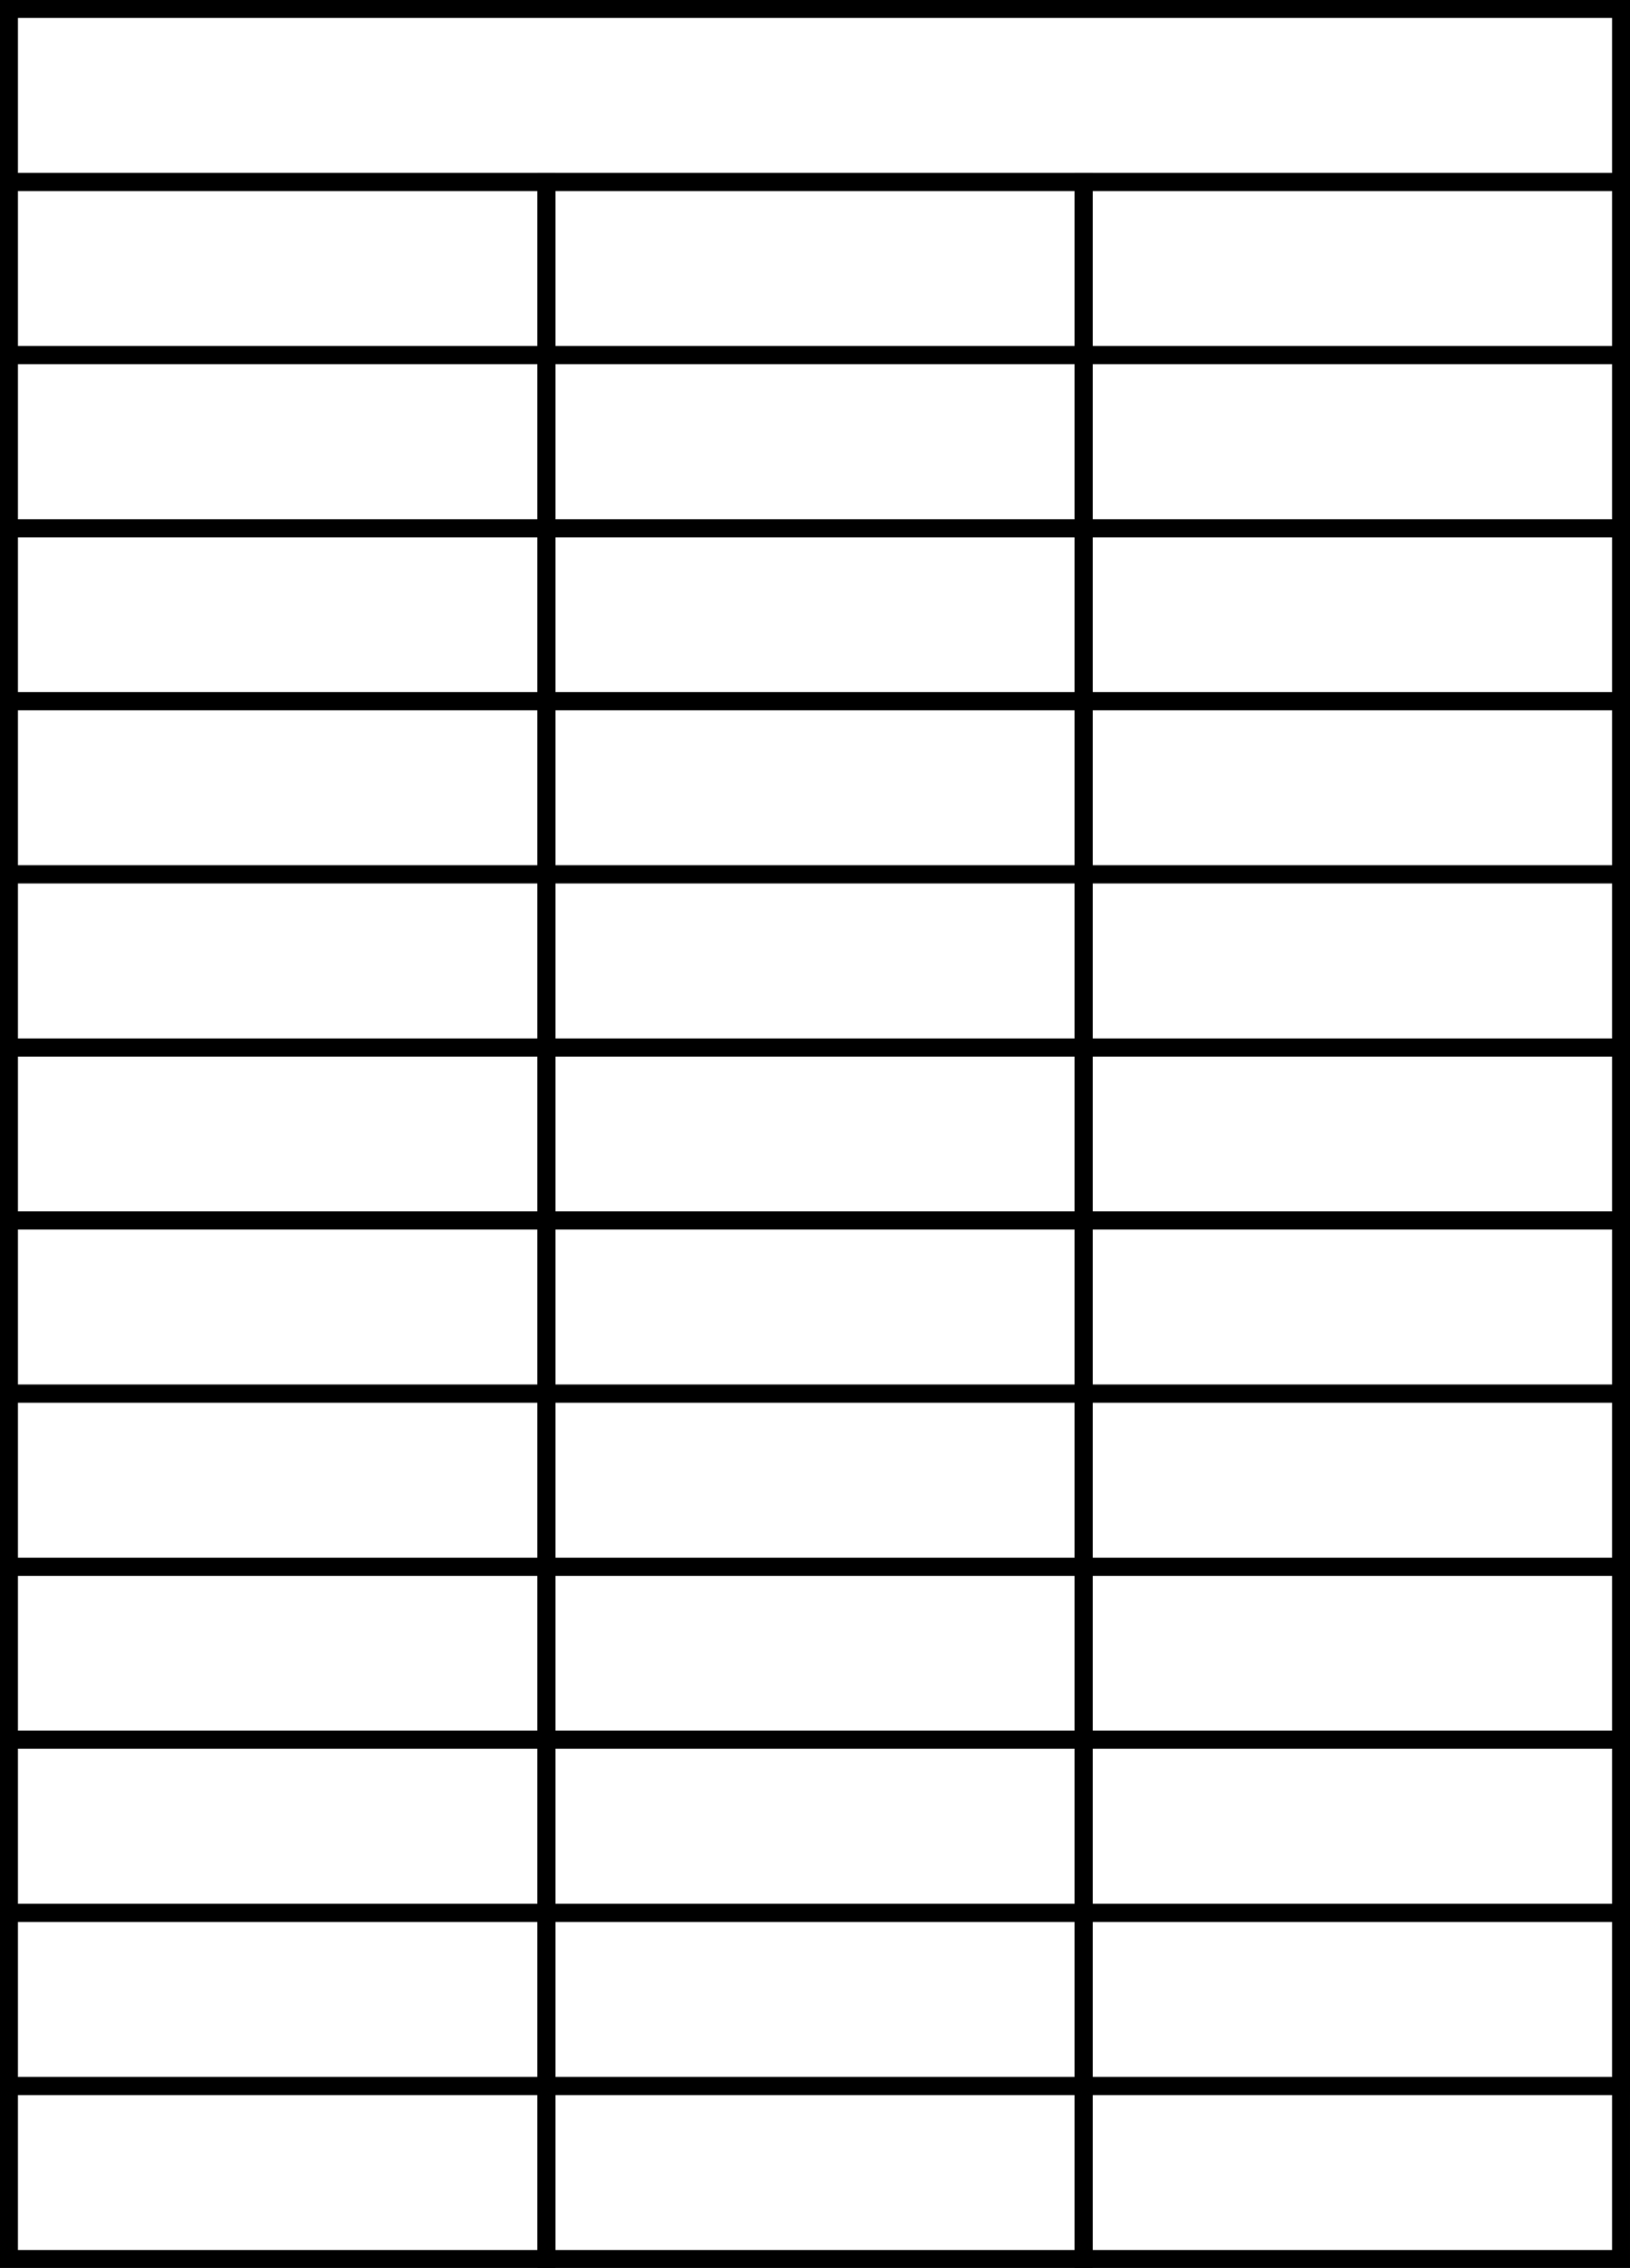 <svg id="fraction-icon-2" xmlns="http://www.w3.org/2000/svg" width="90.798" height="126.28" viewBox="0 0 90.798 126.28">
  <defs>
    <style>
      .cls-1 {
        fill: transparent;
        stroke: #000;
        stroke-miterlimit: 10;
        stroke-width: 1px;
      }
    </style>
  </defs>
  <title>Tap Drill Selector Chart</title>
  <rect id="Rectangle_46" data-name="Rectangle 46" class="cls-1" width="89.798" height="9.634" transform="translate(0.5 0.5)"/>
  <rect id="Rectangle_47" data-name="Rectangle 47" class="cls-1" width="29.937" height="9.633" transform="translate(60.361 10.133)"/>
  <rect id="Rectangle_48" data-name="Rectangle 48" class="cls-1" width="29.937" height="9.633" transform="translate(30.437 10.133)"/>
  <rect id="Rectangle_49" data-name="Rectangle 49" class="cls-1" width="29.937" height="9.633" transform="translate(0.5 10.133)"/>
  <rect id="Rectangle_50" data-name="Rectangle 50" class="cls-1" width="29.937" height="9.634" transform="translate(60.361 19.778)"/>
  <rect id="Rectangle_51" data-name="Rectangle 51" class="cls-1" width="29.937" height="9.634" transform="translate(30.437 19.778)"/>
  <rect id="Rectangle_52" data-name="Rectangle 52" class="cls-1" width="29.937" height="9.634" transform="translate(0.5 19.778)"/>
  <rect id="Rectangle_53" data-name="Rectangle 53" class="cls-1" width="29.937" height="9.633" transform="translate(60.361 29.412)"/>
  <rect id="Rectangle_54" data-name="Rectangle 54" class="cls-1" width="29.937" height="9.633" transform="translate(30.437 29.412)"/>
  <rect id="Rectangle_55" data-name="Rectangle 55" class="cls-1" width="29.937" height="9.633" transform="translate(0.5 29.412)"/>
  <rect id="Rectangle_56" data-name="Rectangle 56" class="cls-1" width="29.937" height="9.633" transform="translate(60.361 39.045)"/>
  <rect id="Rectangle_57" data-name="Rectangle 57" class="cls-1" width="29.937" height="9.633" transform="translate(30.437 39.045)"/>
  <rect id="Rectangle_58" data-name="Rectangle 58" class="cls-1" width="29.937" height="9.633" transform="translate(0.5 39.045)"/>
  <rect id="Rectangle_59" data-name="Rectangle 59" class="cls-1" width="29.937" height="9.633" transform="translate(60.361 48.69)"/>
  <rect id="Rectangle_60" data-name="Rectangle 60" class="cls-1" width="29.937" height="9.633" transform="translate(30.437 48.69)"/>
  <rect id="Rectangle_61" data-name="Rectangle 61" class="cls-1" width="29.937" height="9.633" transform="translate(0.5 48.69)"/>
  <rect id="Rectangle_62" data-name="Rectangle 62" class="cls-1" width="29.937" height="9.634" transform="translate(60.361 58.324)"/>
  <rect id="Rectangle_63" data-name="Rectangle 63" class="cls-1" width="29.937" height="9.634" transform="translate(30.437 58.324)"/>
  <rect id="Rectangle_64" data-name="Rectangle 64" class="cls-1" width="29.937" height="9.634" transform="translate(0.5 58.324)"/>
  <rect id="Rectangle_65" data-name="Rectangle 65" class="cls-1" width="29.937" height="9.633" transform="translate(60.361 67.957)"/>
  <rect id="Rectangle_66" data-name="Rectangle 66" class="cls-1" width="29.937" height="9.633" transform="translate(30.437 67.957)"/>
  <rect id="Rectangle_67" data-name="Rectangle 67" class="cls-1" width="29.937" height="9.633" transform="translate(0.5 67.957)"/>
  <rect id="Rectangle_68" data-name="Rectangle 68" class="cls-1" width="29.937" height="9.633" transform="translate(60.361 77.603)"/>
  <rect id="Rectangle_69" data-name="Rectangle 69" class="cls-1" width="29.937" height="9.633" transform="translate(30.437 77.603)"/>
  <rect id="Rectangle_70" data-name="Rectangle 70" class="cls-1" width="29.937" height="9.633" transform="translate(0.5 77.603)"/>
  <rect id="Rectangle_71" data-name="Rectangle 71" class="cls-1" width="29.937" height="9.633" transform="translate(60.361 87.236)"/>
  <rect id="Rectangle_72" data-name="Rectangle 72" class="cls-1" width="29.937" height="9.633" transform="translate(30.437 87.236)"/>
  <rect id="Rectangle_73" data-name="Rectangle 73" class="cls-1" width="29.937" height="9.633" transform="translate(0.5 87.236)"/>
  <rect id="Rectangle_74" data-name="Rectangle 74" class="cls-1" width="29.937" height="9.633" transform="translate(60.361 96.868)"/>
  <rect id="Rectangle_75" data-name="Rectangle 75" class="cls-1" width="29.937" height="9.633" transform="translate(30.437 96.868)"/>
  <rect id="Rectangle_76" data-name="Rectangle 76" class="cls-1" width="29.937" height="9.633" transform="translate(0.5 96.868)"/>
  <rect id="Rectangle_77" data-name="Rectangle 77" class="cls-1" width="29.937" height="9.633" transform="translate(60.361 106.515)"/>
  <rect id="Rectangle_78" data-name="Rectangle 78" class="cls-1" width="29.937" height="9.633" transform="translate(30.437 106.515)"/>
  <rect id="Rectangle_79" data-name="Rectangle 79" class="cls-1" width="29.937" height="9.633" transform="translate(0.5 106.515)"/>
  <rect id="Rectangle_80" data-name="Rectangle 80" class="cls-1" width="29.937" height="9.633" transform="translate(60.361 116.147)"/>
  <rect id="Rectangle_81" data-name="Rectangle 81" class="cls-1" width="29.937" height="9.633" transform="translate(30.437 116.147)"/>
  <rect id="Rectangle_82" data-name="Rectangle 82" class="cls-1" width="29.937" height="9.633" transform="translate(0.5 116.147)"/>
</svg>
